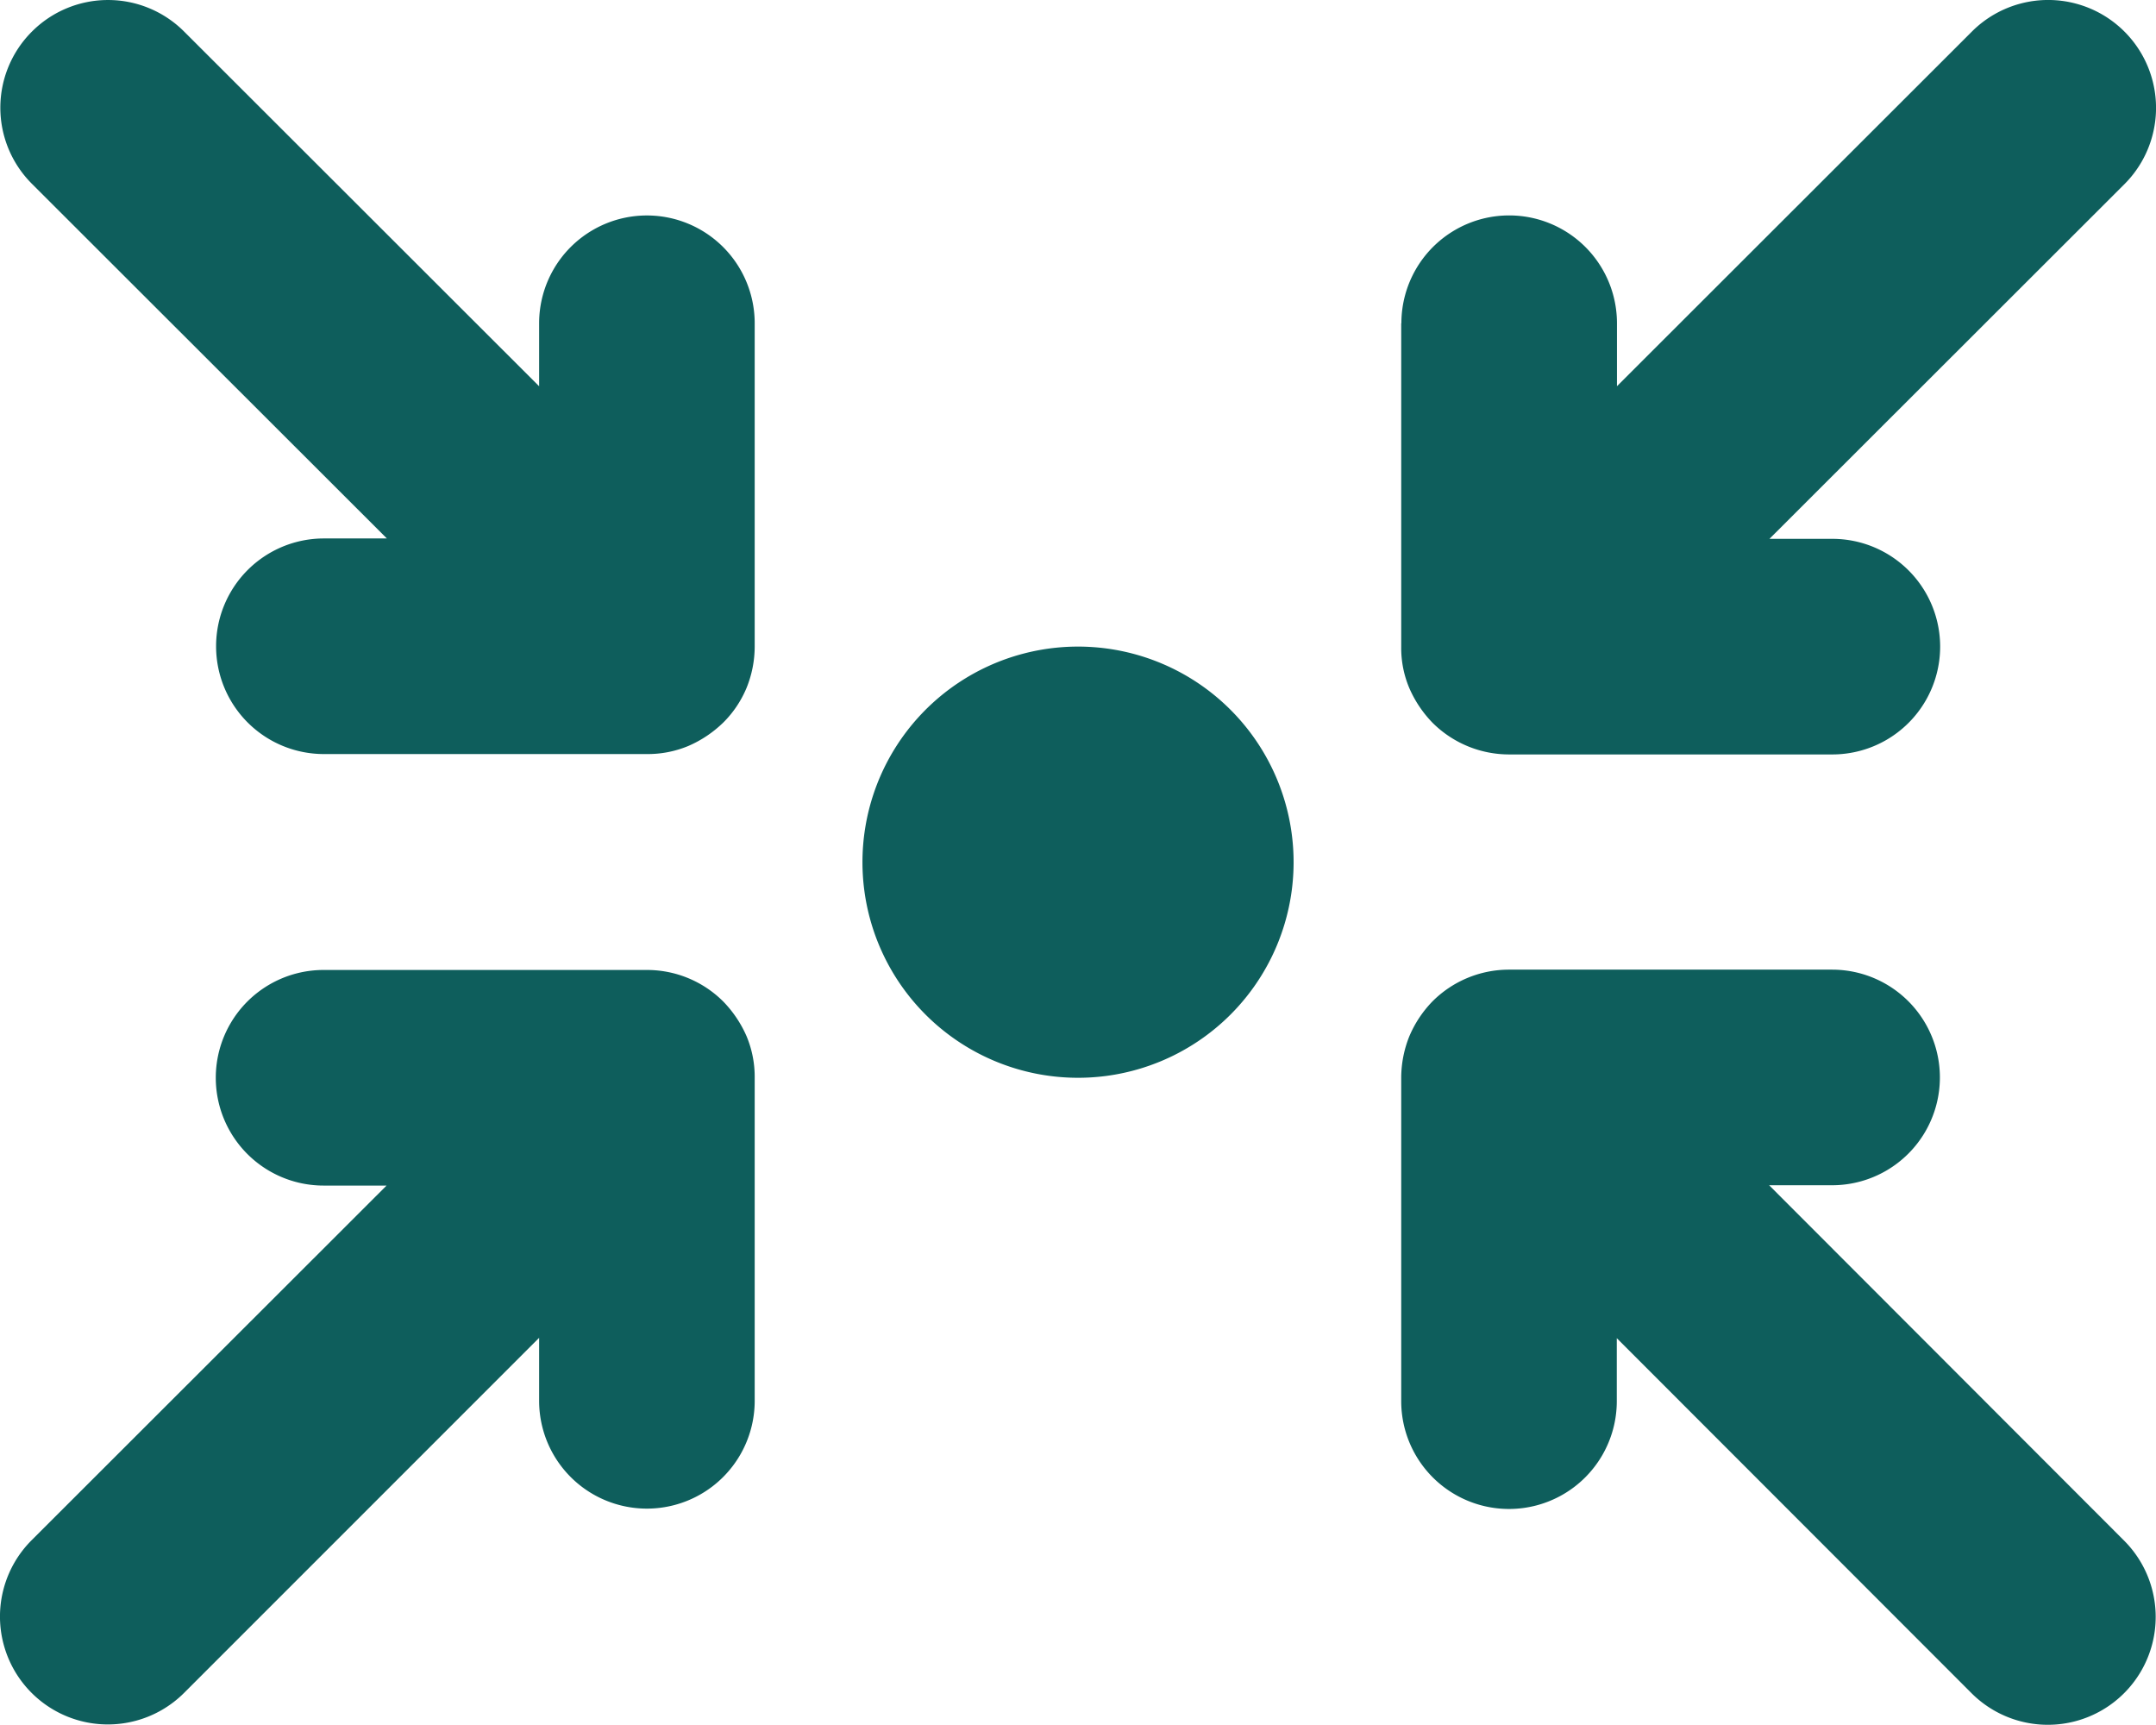 <svg xmlns="http://www.w3.org/2000/svg" width="100.013" height="80" viewBox="0 0 100.013 80">
  <g id="Group_147" data-name="Group 147" transform="translate(-269.994 -1494)">
    <path id="Path_177" data-name="Path 177" d="M17.932,54.99H15.01a5,5,0,1,1,0-10H30.024a5,5,0,0,1,3.516,1.453l.016.016a5.4,5.4,0,0,1,1.078,1.609,4.882,4.882,0,0,1,.375,1.906v15a5,5,0,1,1-10,0V62.052L8.542,78.519a5,5,0,0,1-7.077-7.077ZM1.481,1.465a4.988,4.988,0,0,1,7.061,0L25.009,17.916V14.994a5,5,0,0,1,10,0v15a5.121,5.121,0,0,1-.375,1.906,4.952,4.952,0,0,1-1.078,1.61l-.016.015A5.379,5.379,0,0,1,31.931,34.6a4.884,4.884,0,0,1-1.907.375h-15a5,5,0,1,1,0-10h2.922L1.481,8.526a4.986,4.986,0,0,1,0-7.061M40.008,39.992a10,10,0,1,1,5,8.659,10,10,0,0,1-5-8.659m25-25a5,5,0,0,1,10,0v2.922L91.472,1.465a5,5,0,0,1,7.077,7.077L82.082,24.993H85a5,5,0,1,1,0,10H70a5.034,5.034,0,0,1-3.531-1.453l-.016-.016a5.379,5.379,0,0,1-1.078-1.609,4.77,4.77,0,0,1-.375-1.906V14.994Zm17.076,40L98.533,71.458a5,5,0,0,1-7.077,7.077L75,62.068V64.99a5,5,0,1,1-10,0V49.975a5.19,5.19,0,0,1,.375-1.906,5.254,5.254,0,0,1,1.078-1.625,5.016,5.016,0,0,1,3.516-1.469H84.988a5,5,0,0,1,0,10H82.066Z" transform="translate(269.994 1494)" fill="#0e5e5c"/>
  </g>
</svg>

